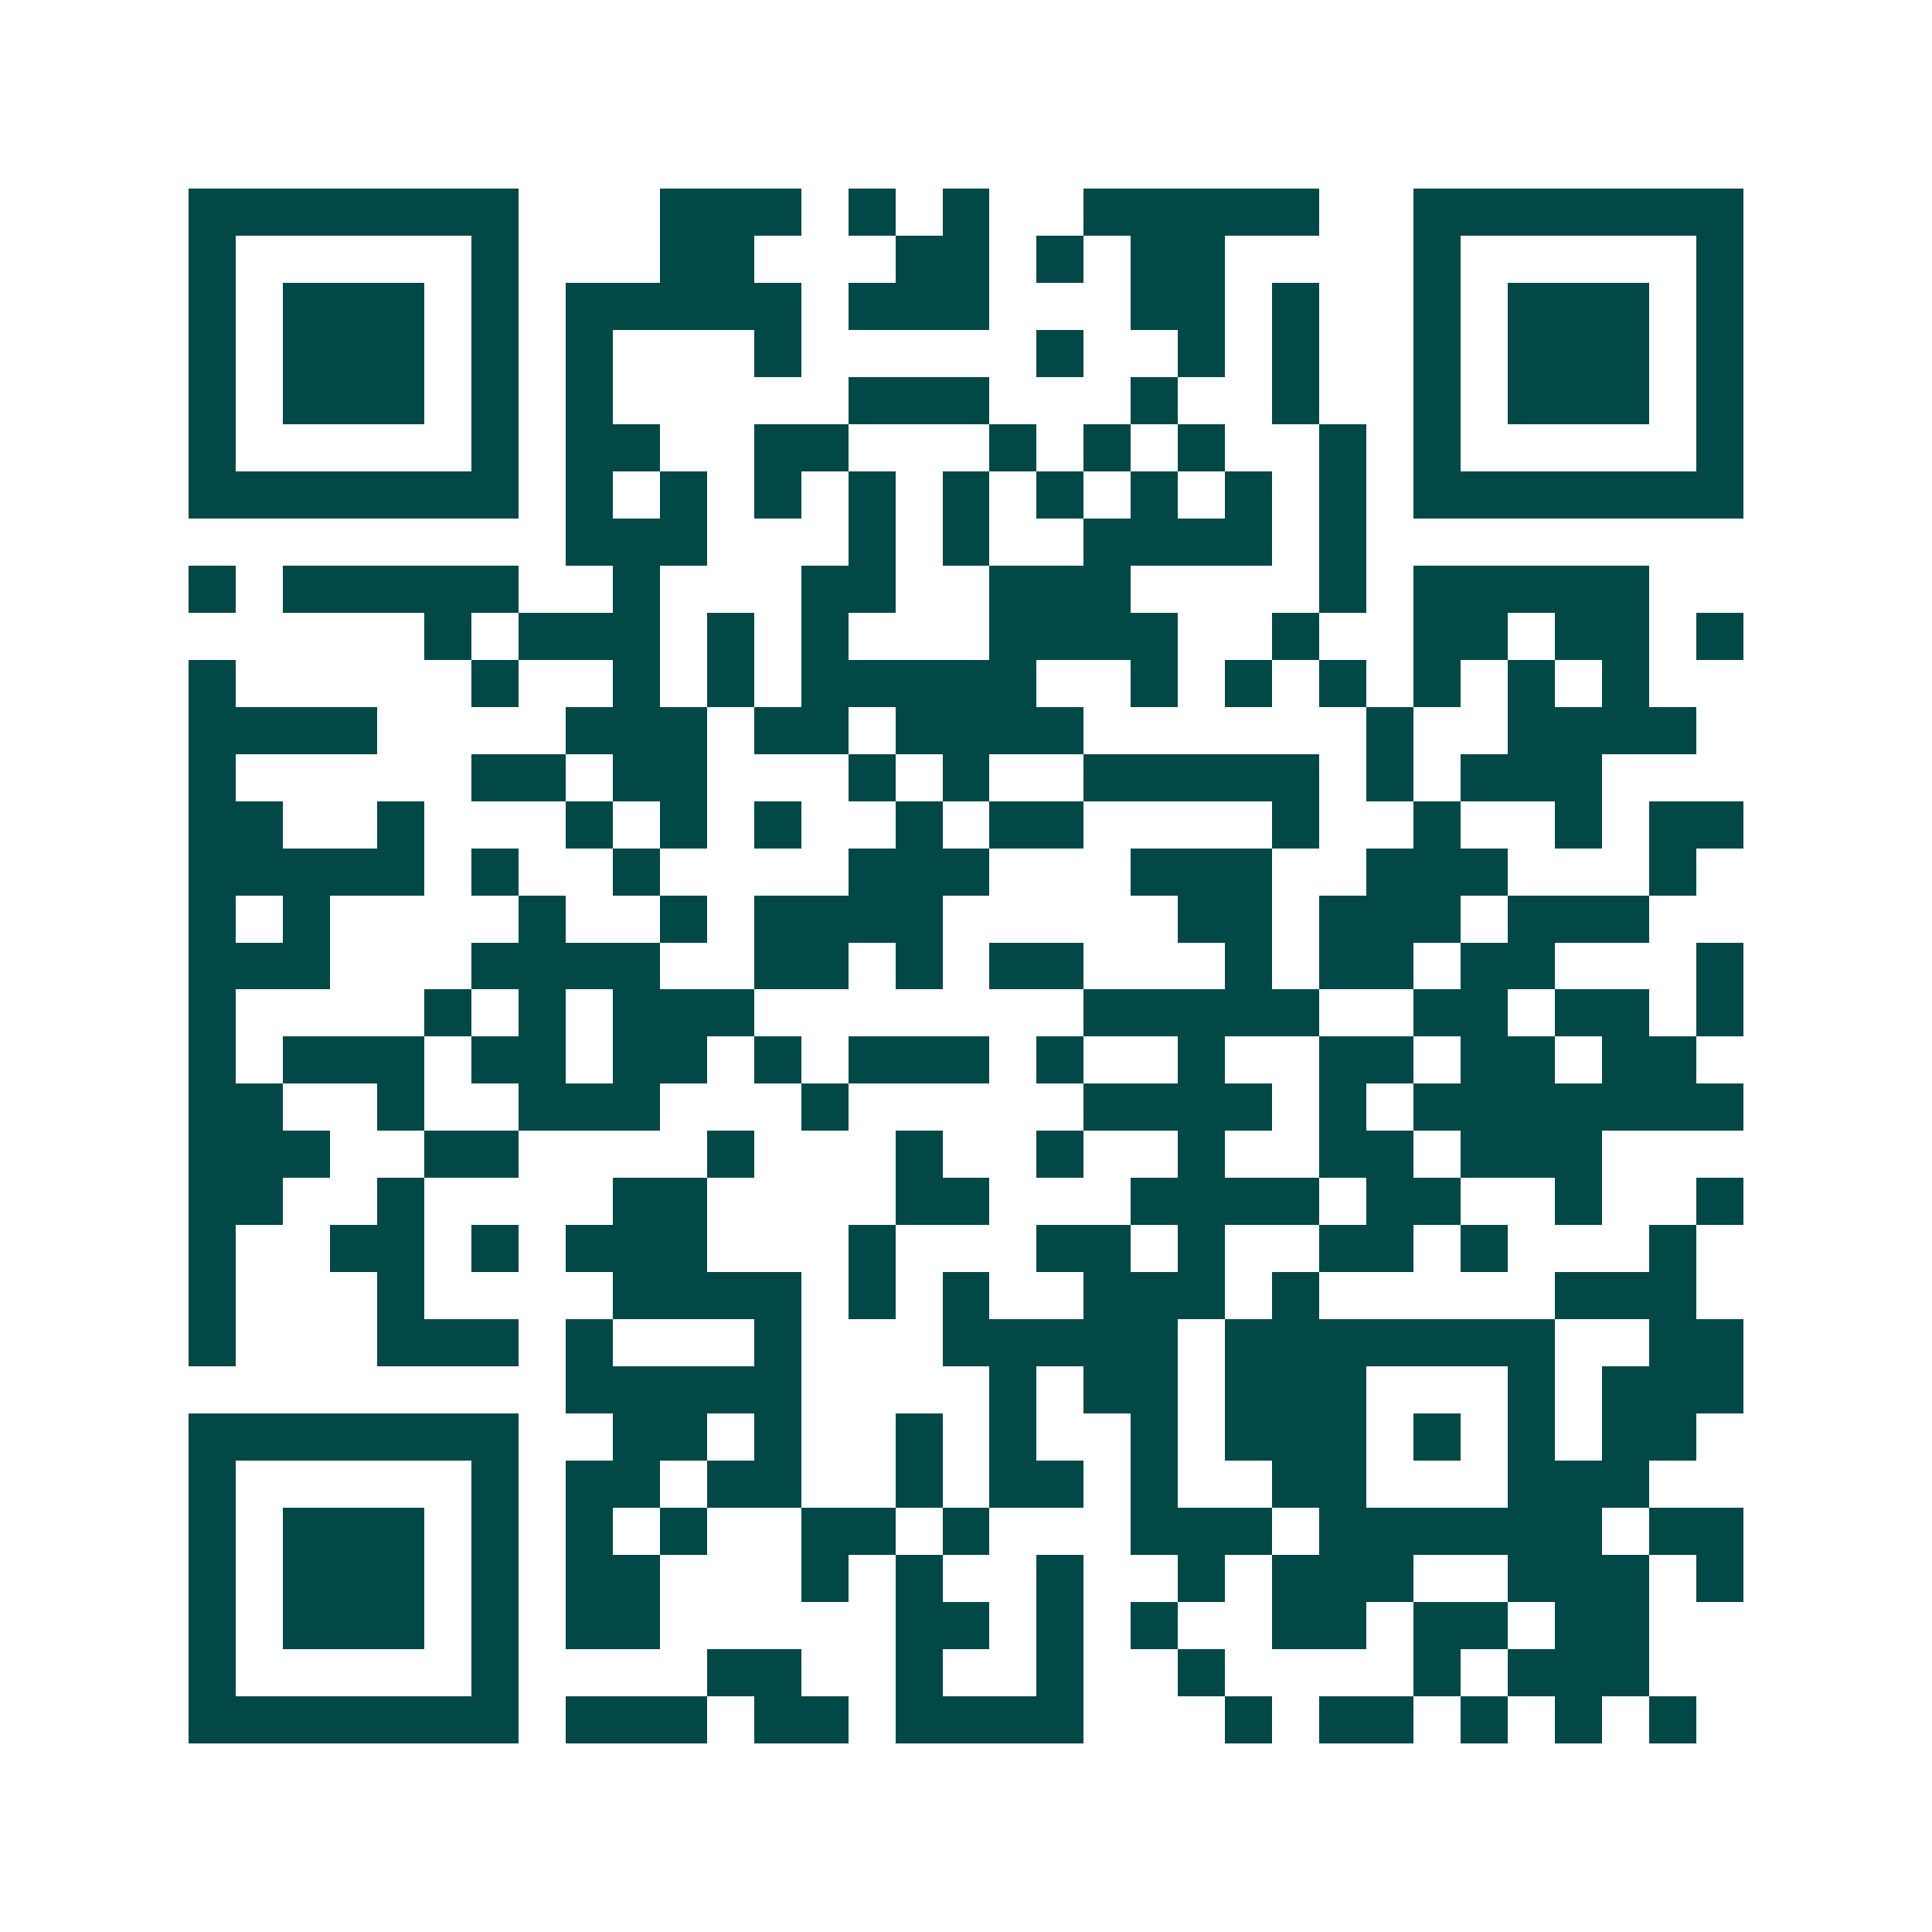 <svg xmlns="http://www.w3.org/2000/svg" width="200" height="200" viewBox="0 0 41 41" shape-rendering="crispEdges"><path fill="#ffffff" d="M0 0h41v41H0z"/><path stroke="#014847" d="M4 4.5h7m3 0h3m1 0h1m1 0h1m2 0h5m2 0h7M4 5.5h1m5 0h1m3 0h2m3 0h2m1 0h1m1 0h2m4 0h1m5 0h1M4 6.5h1m1 0h3m1 0h1m1 0h5m1 0h3m3 0h2m1 0h1m2 0h1m1 0h3m1 0h1M4 7.5h1m1 0h3m1 0h1m1 0h1m3 0h1m5 0h1m2 0h1m1 0h1m2 0h1m1 0h3m1 0h1M4 8.5h1m1 0h3m1 0h1m1 0h1m5 0h3m3 0h1m2 0h1m2 0h1m1 0h3m1 0h1M4 9.5h1m5 0h1m1 0h2m2 0h2m3 0h1m1 0h1m1 0h1m2 0h1m1 0h1m5 0h1M4 10.5h7m1 0h1m1 0h1m1 0h1m1 0h1m1 0h1m1 0h1m1 0h1m1 0h1m1 0h1m1 0h7M12 11.5h3m3 0h1m1 0h1m2 0h4m1 0h1M4 12.5h1m1 0h5m2 0h1m3 0h2m2 0h3m4 0h1m1 0h5M9 13.5h1m1 0h3m1 0h1m1 0h1m3 0h4m2 0h1m2 0h2m1 0h2m1 0h1M4 14.5h1m5 0h1m2 0h1m1 0h1m1 0h5m2 0h1m1 0h1m1 0h1m1 0h1m1 0h1m1 0h1M4 15.5h4m4 0h3m1 0h2m1 0h4m6 0h1m2 0h4M4 16.5h1m5 0h2m1 0h2m3 0h1m1 0h1m2 0h5m1 0h1m1 0h3M4 17.5h2m2 0h1m3 0h1m1 0h1m1 0h1m2 0h1m1 0h2m4 0h1m2 0h1m2 0h1m1 0h2M4 18.5h5m1 0h1m2 0h1m4 0h3m3 0h3m2 0h3m3 0h1M4 19.5h1m1 0h1m4 0h1m2 0h1m1 0h4m5 0h2m1 0h3m1 0h3M4 20.5h3m3 0h4m2 0h2m1 0h1m1 0h2m3 0h1m1 0h2m1 0h2m3 0h1M4 21.5h1m4 0h1m1 0h1m1 0h3m7 0h5m2 0h2m1 0h2m1 0h1M4 22.5h1m1 0h3m1 0h2m1 0h2m1 0h1m1 0h3m1 0h1m2 0h1m2 0h2m1 0h2m1 0h2M4 23.5h2m2 0h1m2 0h3m3 0h1m5 0h4m1 0h1m1 0h7M4 24.5h3m2 0h2m4 0h1m3 0h1m2 0h1m2 0h1m2 0h2m1 0h3M4 25.5h2m2 0h1m4 0h2m4 0h2m3 0h4m1 0h2m2 0h1m2 0h1M4 26.5h1m2 0h2m1 0h1m1 0h3m3 0h1m3 0h2m1 0h1m2 0h2m1 0h1m3 0h1M4 27.5h1m3 0h1m4 0h4m1 0h1m1 0h1m2 0h3m1 0h1m5 0h3M4 28.5h1m3 0h3m1 0h1m3 0h1m3 0h5m1 0h7m2 0h2M12 29.5h5m4 0h1m1 0h2m1 0h3m3 0h1m1 0h3M4 30.5h7m2 0h2m1 0h1m2 0h1m1 0h1m2 0h1m1 0h3m1 0h1m1 0h1m1 0h2M4 31.5h1m5 0h1m1 0h2m1 0h2m2 0h1m1 0h2m1 0h1m2 0h2m3 0h3M4 32.5h1m1 0h3m1 0h1m1 0h1m1 0h1m2 0h2m1 0h1m3 0h3m1 0h6m1 0h2M4 33.5h1m1 0h3m1 0h1m1 0h2m3 0h1m1 0h1m2 0h1m2 0h1m1 0h3m2 0h3m1 0h1M4 34.5h1m1 0h3m1 0h1m1 0h2m5 0h2m1 0h1m1 0h1m2 0h2m1 0h2m1 0h2M4 35.5h1m5 0h1m4 0h2m2 0h1m2 0h1m2 0h1m4 0h1m1 0h3M4 36.5h7m1 0h3m1 0h2m1 0h4m3 0h1m1 0h2m1 0h1m1 0h1m1 0h1"/></svg>
